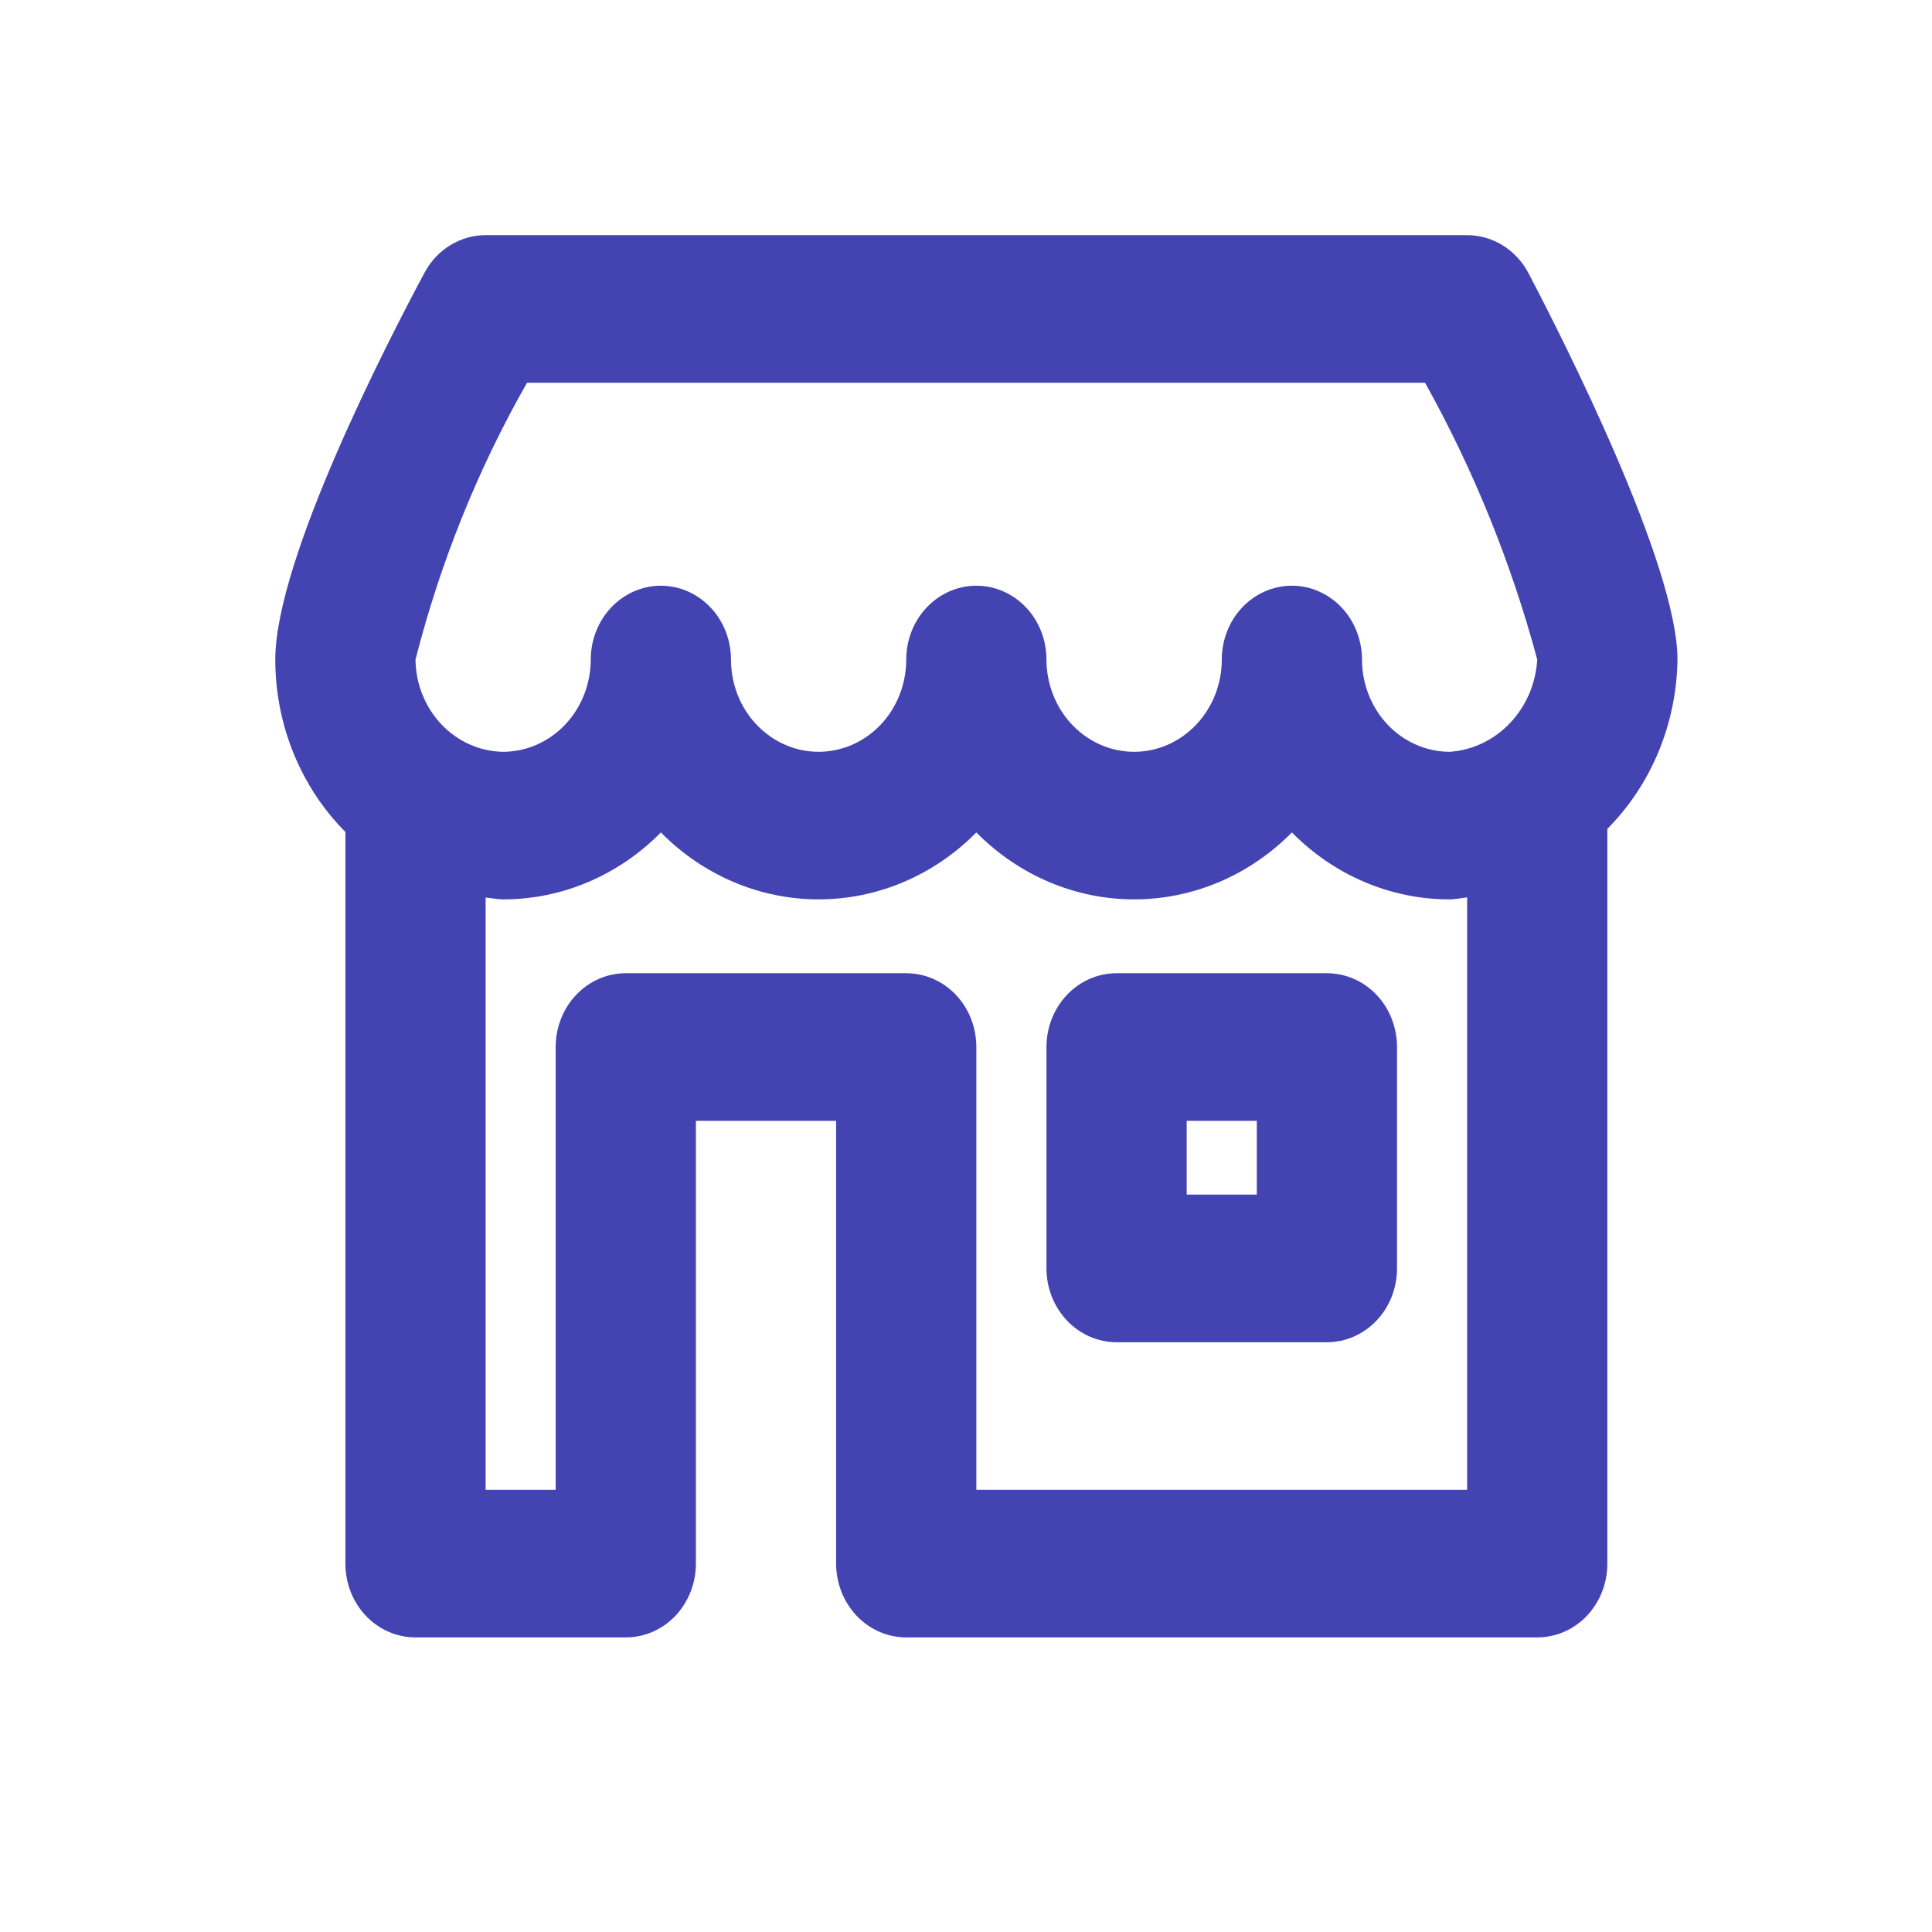 <svg width="31" height="31" viewBox="0 0 31 31" fill="none" xmlns="http://www.w3.org/2000/svg">
<path d="M26.916 10.583C26.916 9.063 25.087 5.455 24.527 4.386C24.43 4.2 24.287 4.045 24.114 3.938C23.94 3.83 23.743 3.773 23.541 3.773H7.792C7.592 3.773 7.396 3.829 7.224 3.935C7.052 4.04 6.91 4.192 6.812 4.375C6.25 5.423 4.417 8.966 4.417 10.583C4.417 11.1 4.517 11.611 4.71 12.087C4.904 12.562 5.186 12.992 5.542 13.349V25.089C5.542 25.403 5.66 25.704 5.871 25.927C6.082 26.149 6.368 26.273 6.667 26.273H10.041C10.34 26.273 10.626 26.149 10.837 25.927C11.048 25.704 11.166 25.403 11.166 25.089V17.984H13.416V25.089C13.416 25.403 13.535 25.704 13.746 25.927C13.957 26.149 14.243 26.273 14.541 26.273H24.666C24.965 26.273 25.251 26.149 25.462 25.927C25.673 25.704 25.791 25.403 25.791 25.089V13.299C26.141 12.947 26.42 12.526 26.613 12.06C26.806 11.593 26.909 11.091 26.916 10.583ZM8.456 6.142H22.866C23.643 7.536 24.248 9.028 24.666 10.583C24.643 10.967 24.488 11.33 24.229 11.602C23.97 11.875 23.626 12.039 23.26 12.063C22.887 12.062 22.53 11.906 22.267 11.629C22.003 11.351 21.855 10.975 21.854 10.583C21.854 10.269 21.735 9.967 21.524 9.745C21.314 9.523 21.027 9.398 20.729 9.398C20.431 9.398 20.145 9.523 19.933 9.745C19.723 9.967 19.604 10.269 19.604 10.583C19.604 10.975 19.456 11.352 19.192 11.629C18.928 11.907 18.571 12.063 18.198 12.063C17.825 12.063 17.467 11.907 17.203 11.629C16.94 11.352 16.791 10.975 16.791 10.583C16.791 10.269 16.673 9.967 16.462 9.745C16.251 9.523 15.965 9.398 15.666 9.398C15.368 9.398 15.082 9.523 14.871 9.745C14.66 9.967 14.541 10.269 14.541 10.583C14.541 10.975 14.393 11.352 14.13 11.629C13.866 11.907 13.508 12.063 13.135 12.063C12.762 12.063 12.405 11.907 12.141 11.629C11.877 11.352 11.729 10.975 11.729 10.583C11.729 10.269 11.611 9.967 11.399 9.745C11.188 9.523 10.902 9.398 10.604 9.398C10.306 9.398 10.02 9.523 9.809 9.745C9.598 9.967 9.479 10.269 9.479 10.583C9.478 10.975 9.33 11.351 9.066 11.629C8.803 11.906 8.446 12.062 8.073 12.063C7.701 12.058 7.346 11.9 7.084 11.624C6.821 11.347 6.671 10.974 6.667 10.583C7.065 9.022 7.667 7.528 8.456 6.142ZM23.541 23.905H15.666V16.8C15.666 16.486 15.548 16.184 15.337 15.962C15.126 15.74 14.84 15.616 14.541 15.616H10.041C9.743 15.616 9.457 15.74 9.246 15.962C9.035 16.184 8.916 16.486 8.916 16.8V23.905H7.792V14.402C7.886 14.409 7.976 14.431 8.073 14.431C9.017 14.432 9.924 14.047 10.604 13.357C11.284 14.046 12.191 14.431 13.135 14.431C14.079 14.431 14.986 14.046 15.666 13.357C16.346 14.046 17.254 14.431 18.198 14.431C19.142 14.431 20.049 14.046 20.729 13.357C21.409 14.047 22.316 14.432 23.26 14.431C23.356 14.431 23.447 14.408 23.541 14.399V23.905Z" fill="#4344B2"/>
<path d="M21.291 15.616H17.916C17.618 15.616 17.332 15.74 17.121 15.962C16.91 16.184 16.791 16.486 16.791 16.8V20.352C16.791 20.666 16.91 20.968 17.121 21.19C17.332 21.412 17.618 21.537 17.916 21.537H21.291C21.59 21.537 21.876 21.412 22.087 21.19C22.298 20.968 22.416 20.666 22.416 20.352V16.8C22.416 16.486 22.298 16.184 22.087 15.962C21.876 15.74 21.59 15.616 21.291 15.616ZM20.166 19.168H19.041V17.984H20.166V19.168Z" fill="#4344B2"/>
</svg>
